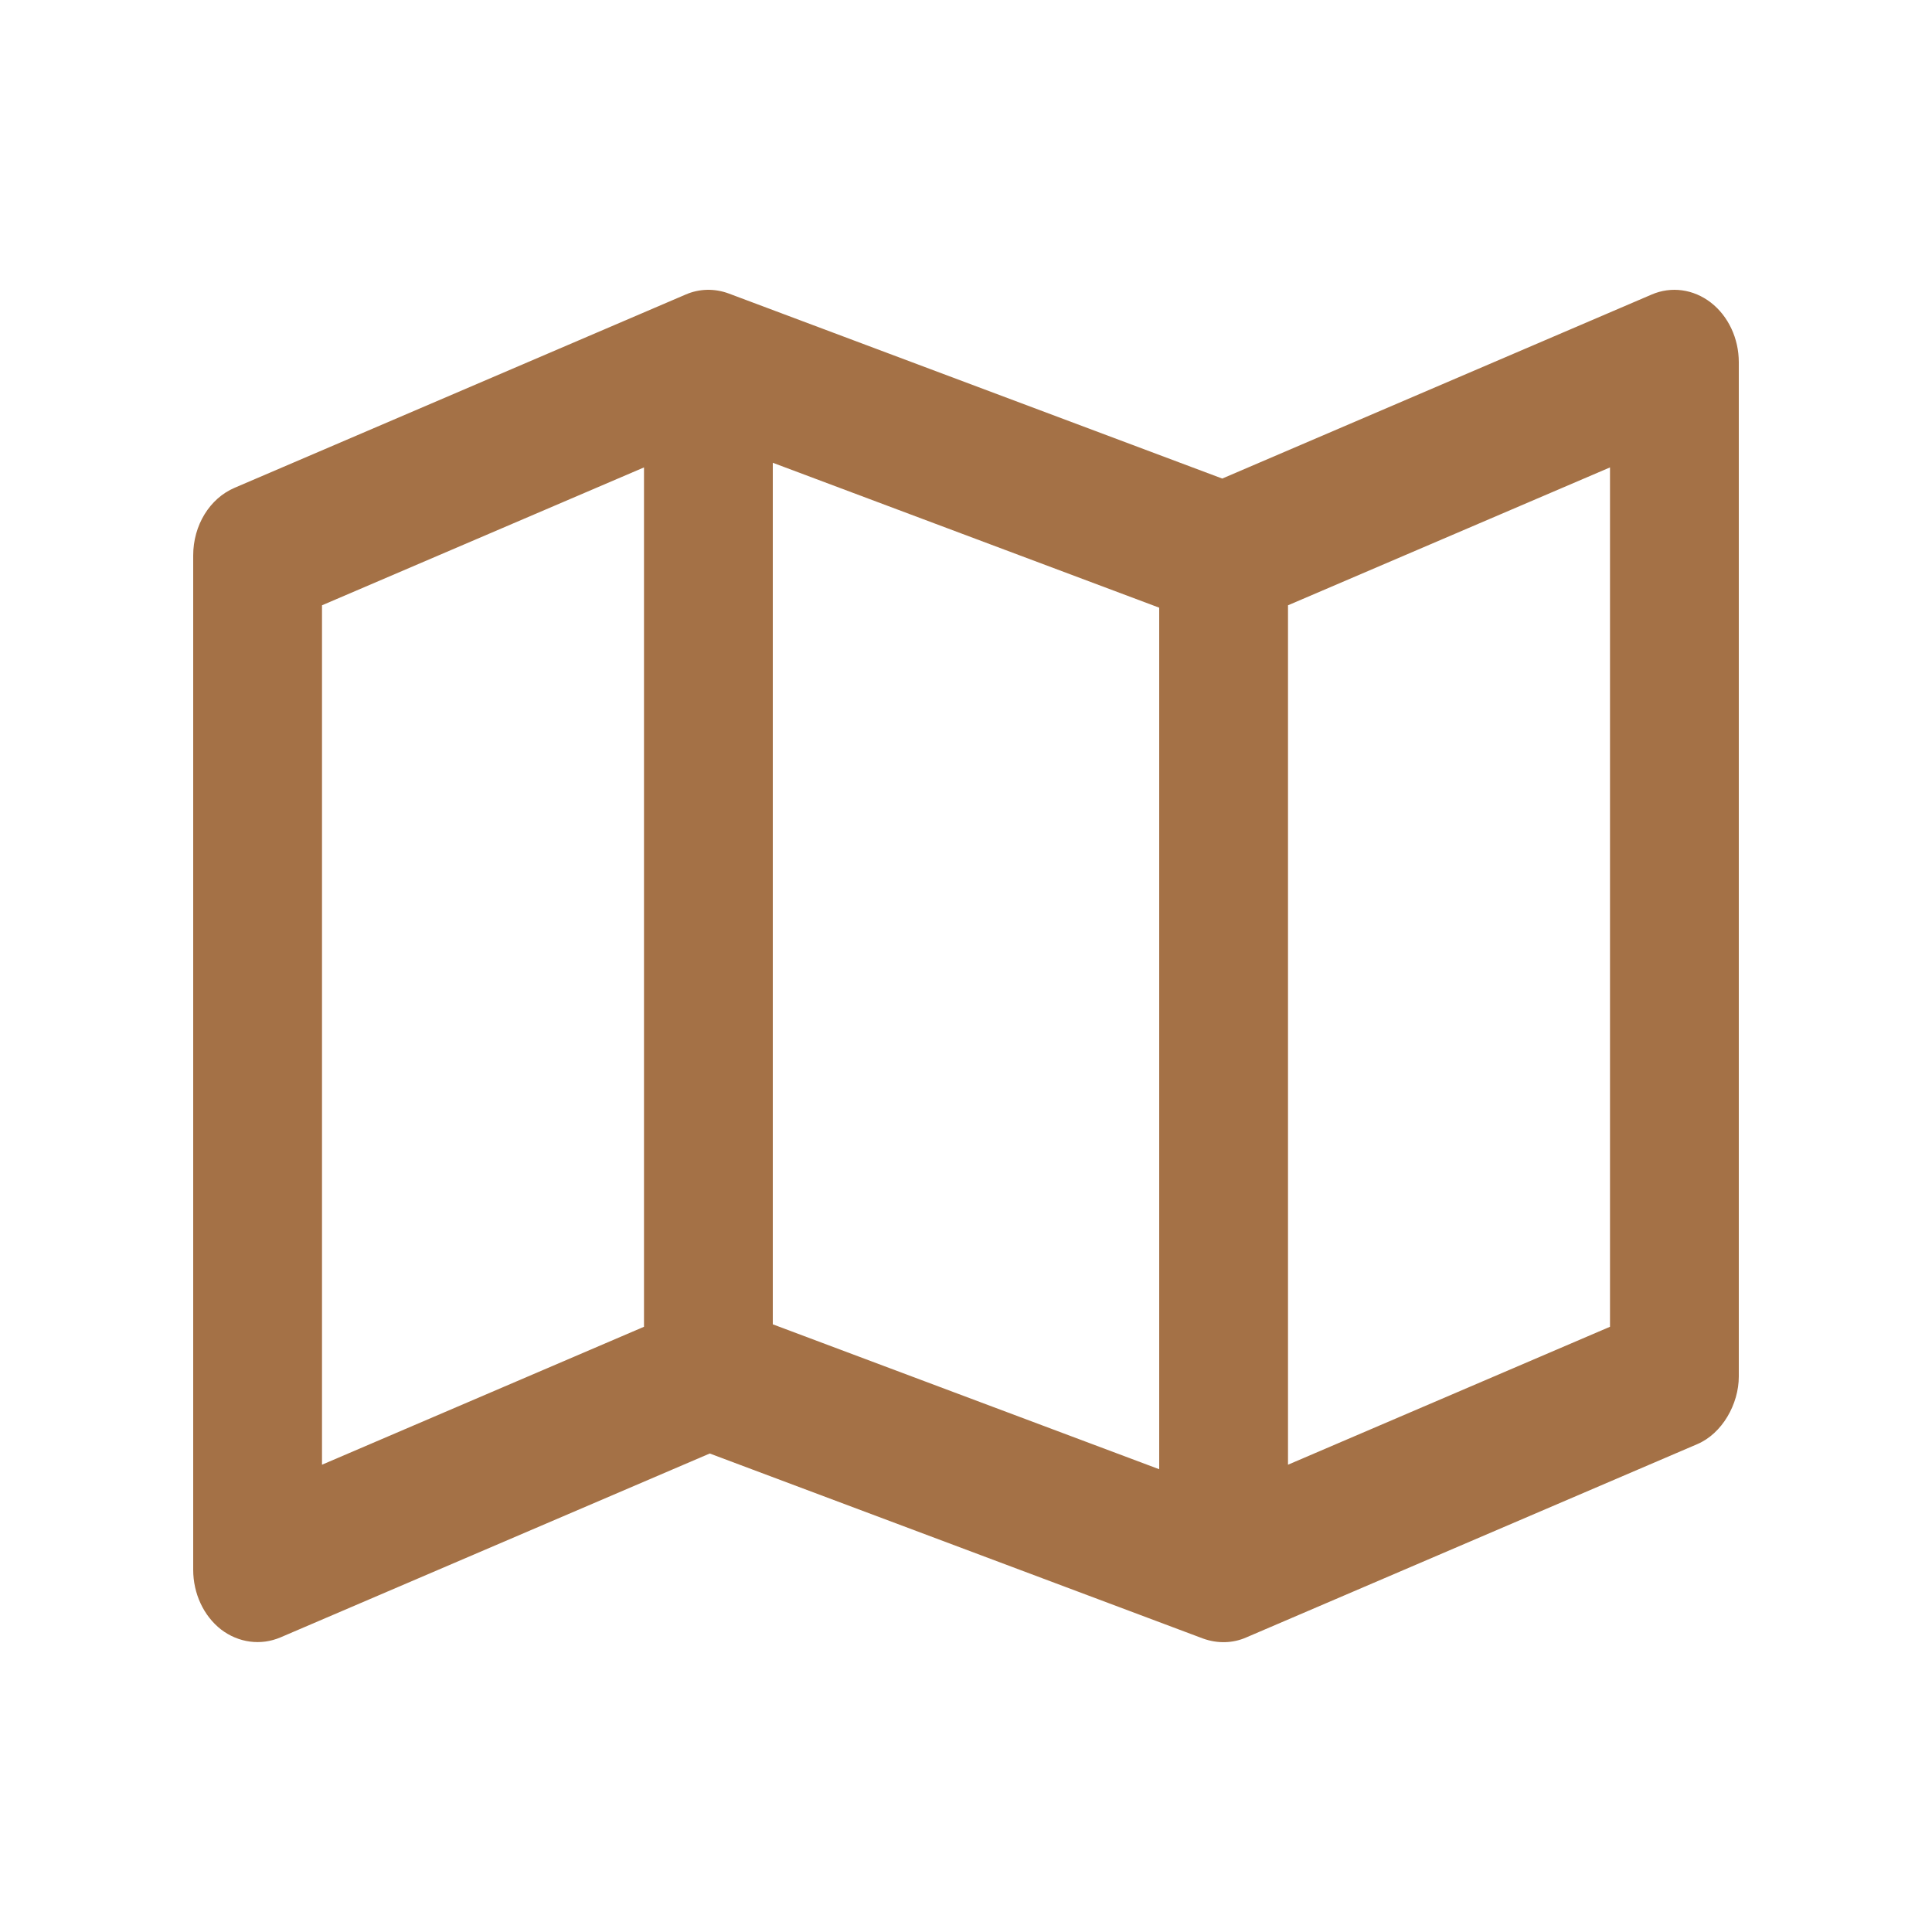 <svg width="30" height="30" viewBox="0 0 30 30" fill="none" xmlns="http://www.w3.org/2000/svg">
<path d="M26.567 4.699C26.837 4.909 27 5.255 27 5.625V21.375C27 21.802 26.742 22.261 26.354 22.425L19.354 25.425C19.142 25.519 18.904 25.523 18.683 25.444L11.021 22.57L4.356 25.425C4.049 25.556 3.703 25.509 3.433 25.303C3.162 25.092 3 24.745 3 24.375V8.625C3 8.156 3.256 7.739 3.644 7.574L10.646 4.574C10.858 4.481 11.096 4.476 11.317 4.558L18.979 7.431L25.646 4.574C25.95 4.442 26.296 4.489 26.567 4.699ZM5 22.744L10 20.602V7.258L5 9.399V22.744ZM18 9.436L12 7.186V20.564L18 22.814V9.436ZM20 22.744L25 20.602V7.258L20 9.399V22.744Z" fill="#A47146"/>
</svg>
